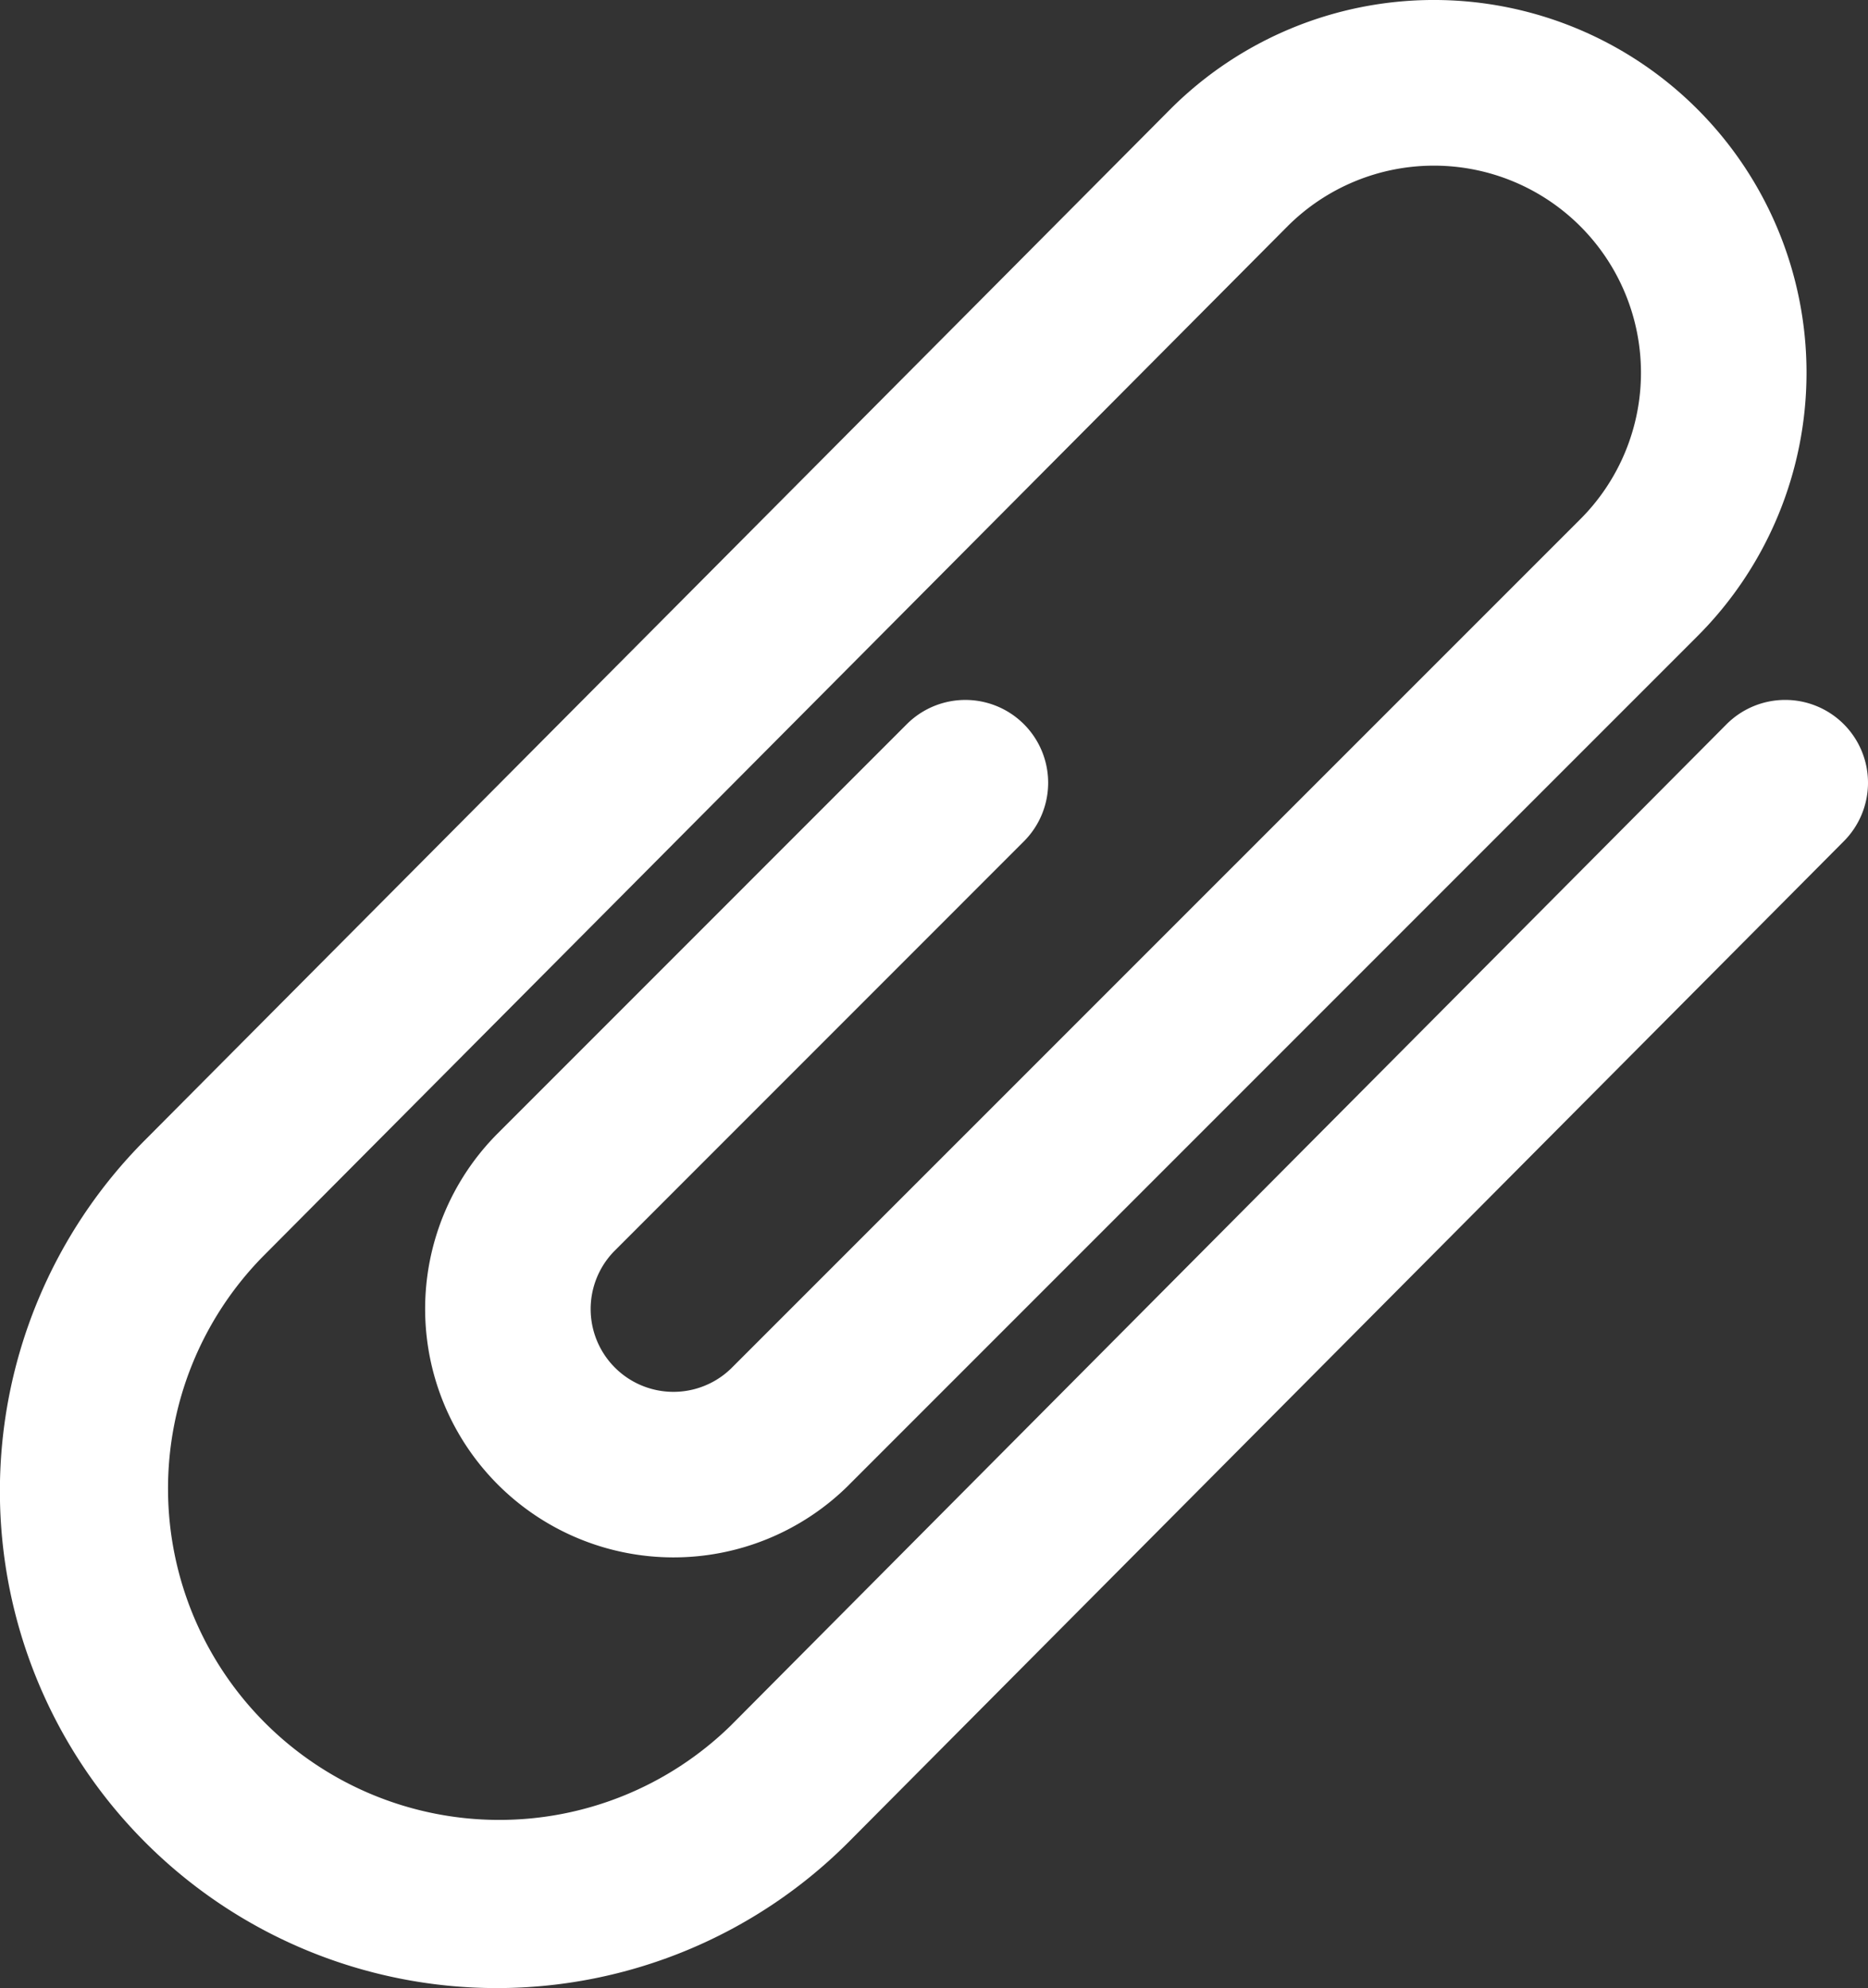 <?xml version="1.0" encoding="UTF-8"?> <svg xmlns="http://www.w3.org/2000/svg" width="103.271" height="109.879" viewBox="0 0 103.271 109.879"><rect x="0" y="0" width="103.271" height="109.879" fill="#333333" stroke="none"/><g transform="translate(-14.394 1.002)"><g transform="translate(14.394 -1.002)"><path d="M116.316,39.016a4.579,4.579,0,0,0-6.475.017L54.8,94.368A18.313,18.313,0,0,1,28.914,68.46L85.58,11.5a11.445,11.445,0,0,1,16.175,16.2L54.813,74.635l-.009.009a4.577,4.577,0,0,1-6.463-6.481L71,45.5a4.578,4.578,0,1,0-6.475-6.474L41.865,61.688A13.734,13.734,0,0,0,61.288,81.11l.017-.019L108.23,34.167A20.6,20.6,0,0,0,79.1,5.029L22.43,61.993a27.47,27.47,0,0,0,38.857,38.84L116.333,45.49A4.579,4.579,0,0,0,116.316,39.016Z" transform="translate(-14.394 1.002)" fill="#fff"></path></g></g></svg> 